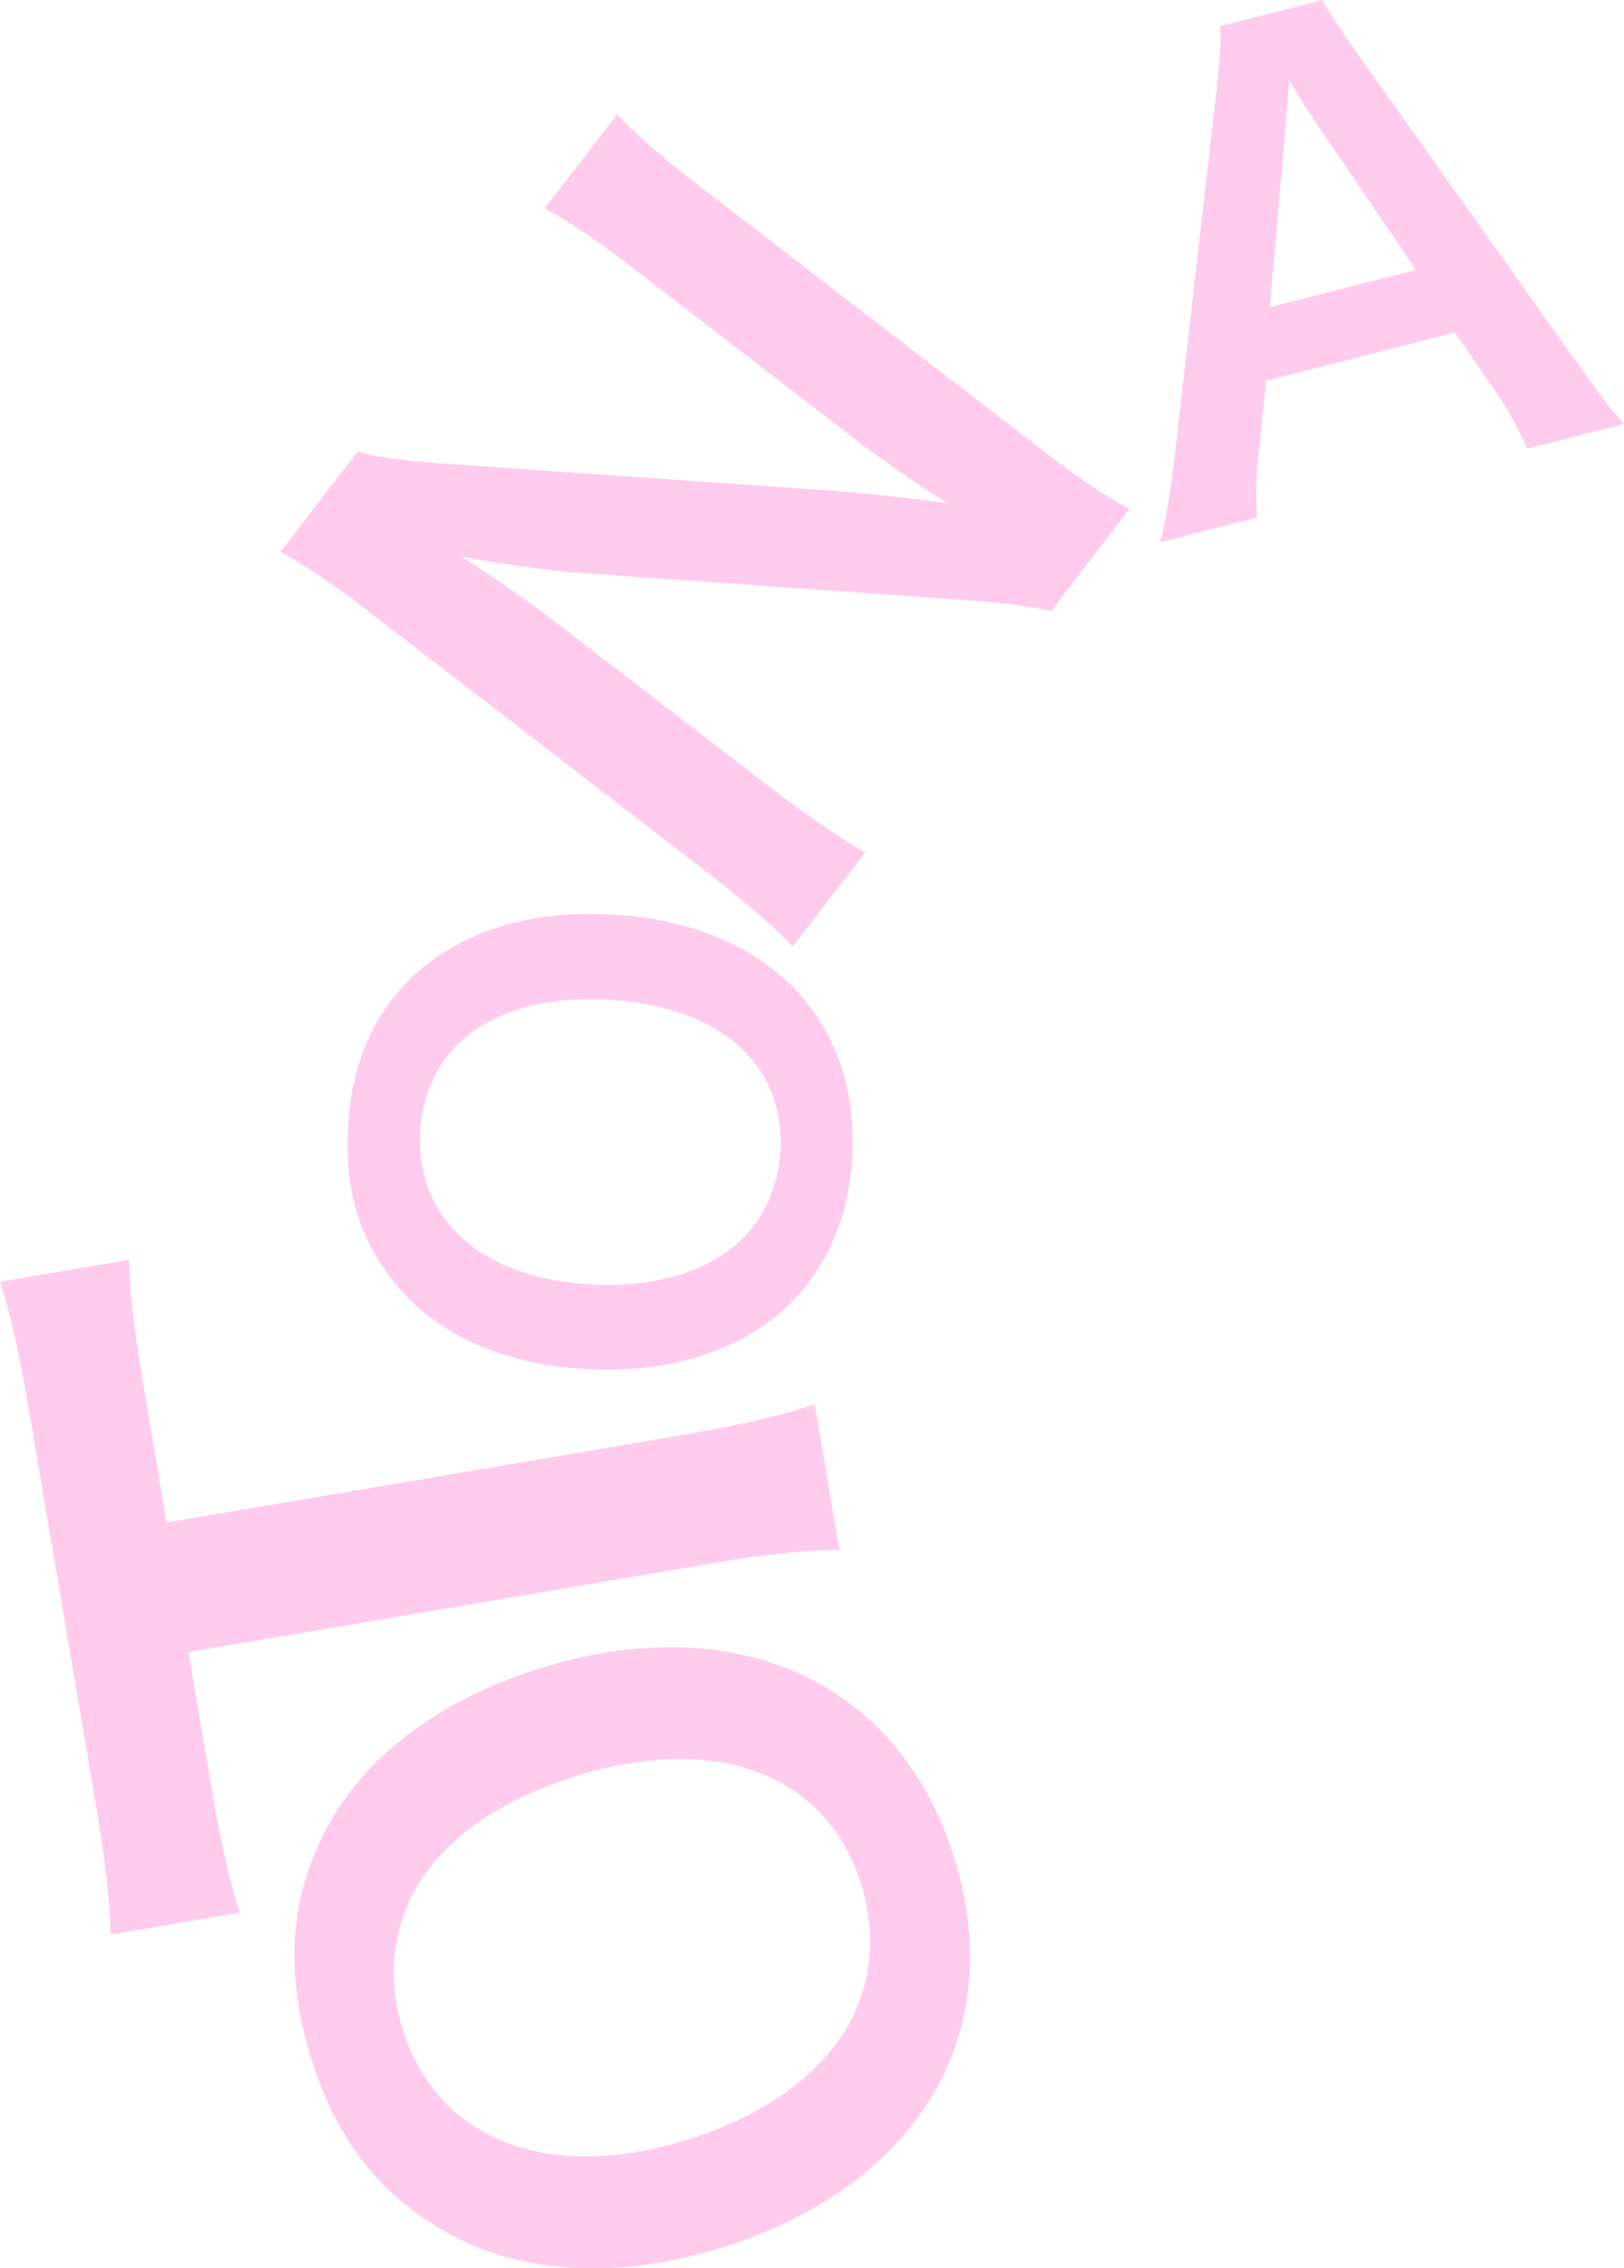 <?xml version="1.0" encoding="UTF-8"?>
<svg xmlns="http://www.w3.org/2000/svg" version="1.1" viewBox="0 0 591.8 826.2">
  <defs>
    <style>
      .cls-1 {
        fill: #ffcced;
      }
    </style>
  </defs>
  <!-- Generator: Adobe Illustrator 28.7.4, SVG Export Plug-In . SVG Version: 1.2.0 Build 166)  -->
  <g>
    <g id="SP">
      <g>
        <path class="cls-1" d="M118.7,666.6c14.2-27,41.7-47.6,78.4-59,71.5-22.1,130.8,5.1,150.7,69.3s-13.4,119.7-85.3,142c-36.5,11.3-71.4,9.7-98.2-4.9-25.3-13.6-41.6-34.2-50.9-64.2-9.6-31.1-8-57.9,5.3-83.1ZM209.4,647.2c-28.6,8.8-49,23.8-59,42.7-7.7,15.1-9,31.9-3.8,48.9,12.6,40.7,52.8,56.5,104,40.6,28.3-8.8,49.5-24.3,59.6-43.6,7.7-15.1,9-31.9,3.7-49.2-12.5-40.4-52.5-55.6-104.6-39.5Z"/>
        <path class="cls-1" d="M251.8,522.1c18.9-3.2,31-6,45.1-10.5l9,52.9c-15.1.4-27.1,1.7-46,4.9l-191.2,32.4,8,47.3c3.5,20.7,6.8,35.6,10.6,47.6l-46.9,8c-.4-12.9-2.2-28.1-5.6-48l-23.5-138.7c-4.3-25.2-7.2-38.1-11.2-51.1l46.9-8c.4,13.3,2,26.7,6.3,51.9l7.4,43.8,191.2-32.4Z"/>
        <path class="cls-1" d="M151.9,354.4c17-15.4,41.6-22.8,70.4-21.3,56.1,2.8,90.8,37.3,88.3,87.6-2.5,50.3-40.3,80.9-96.6,78-28.6-1.4-52.8-11.5-67.9-28.8-14.3-16.1-20.5-34.8-19.3-58.3,1.2-24.4,9.3-42.9,25.1-57.2ZM220.8,364.1c-22.4-1.1-40.7,4.2-52.5,14.9-9.3,8.6-14.6,20.2-15.2,33.5-1.6,31.9,22.7,53.4,62.8,55.4,22.2,1.1,41.1-4.4,53.2-15.3,9.3-8.6,14.6-20.2,15.3-33.7,1.6-31.7-22.7-52.7-63.5-54.8Z"/>
        <path class="cls-1" d="M383.1,222.5c-11-2.2-21.1-3.2-36.7-4.3l-137.8-9.7c-10.5-1-25.1-2.9-40.4-5.7q3.5,2.3,12.7,8.3c4.6,3.2,15.6,10.9,20.9,15l76.9,59.2c15.7,12.1,27.3,19.9,36.6,25.2l-26.4,34.2c-6.8-7.1-18-16.9-34-29.1l-121-93.2c-12.2-9.4-21-15.4-31.7-21.4l28.2-36.6c7.5,2.4,17.8,3.6,35.9,4.8l135,9.4c12.8.9,30.8,2.8,44.1,4.8-9.9-6.1-24.5-16.2-34.3-23.8l-78.8-60.7c-13.8-10.7-23.8-17.6-33.8-23l26.4-34.2c8.3,8.6,16.6,15.8,30.9,26.8l124.1,95.5c13.1,10.1,22.4,16.5,31.7,21.4l-28.5,37.1Z"/>
        <path class="cls-1" d="M556.6,163.3c-3.1-6.8-7.8-15.4-11.8-21l-14.6-21.2-68.8,17.6-2.6,25.6c-1.2,11.3-1.3,14.8-.7,24.2l-35.3,9c1.7-6.6,3.6-17.4,4.9-28.3l15.6-136.2c1.3-11.8,1.7-17.6,1.3-23.5L482,0c2.4,4.9,4.6,8,12.9,19.9l79.5,111.9c8.9,12.4,13,17.8,17.5,22.6l-35.3,9ZM476.8,40.5c-1.5-2.1-2.8-4.6-7-11.1q-.9,11-1,13.1l-6.1,69.4,53.3-13.6-39.3-57.8Z"/>
      </g>
    </g>
  </g>
</svg>